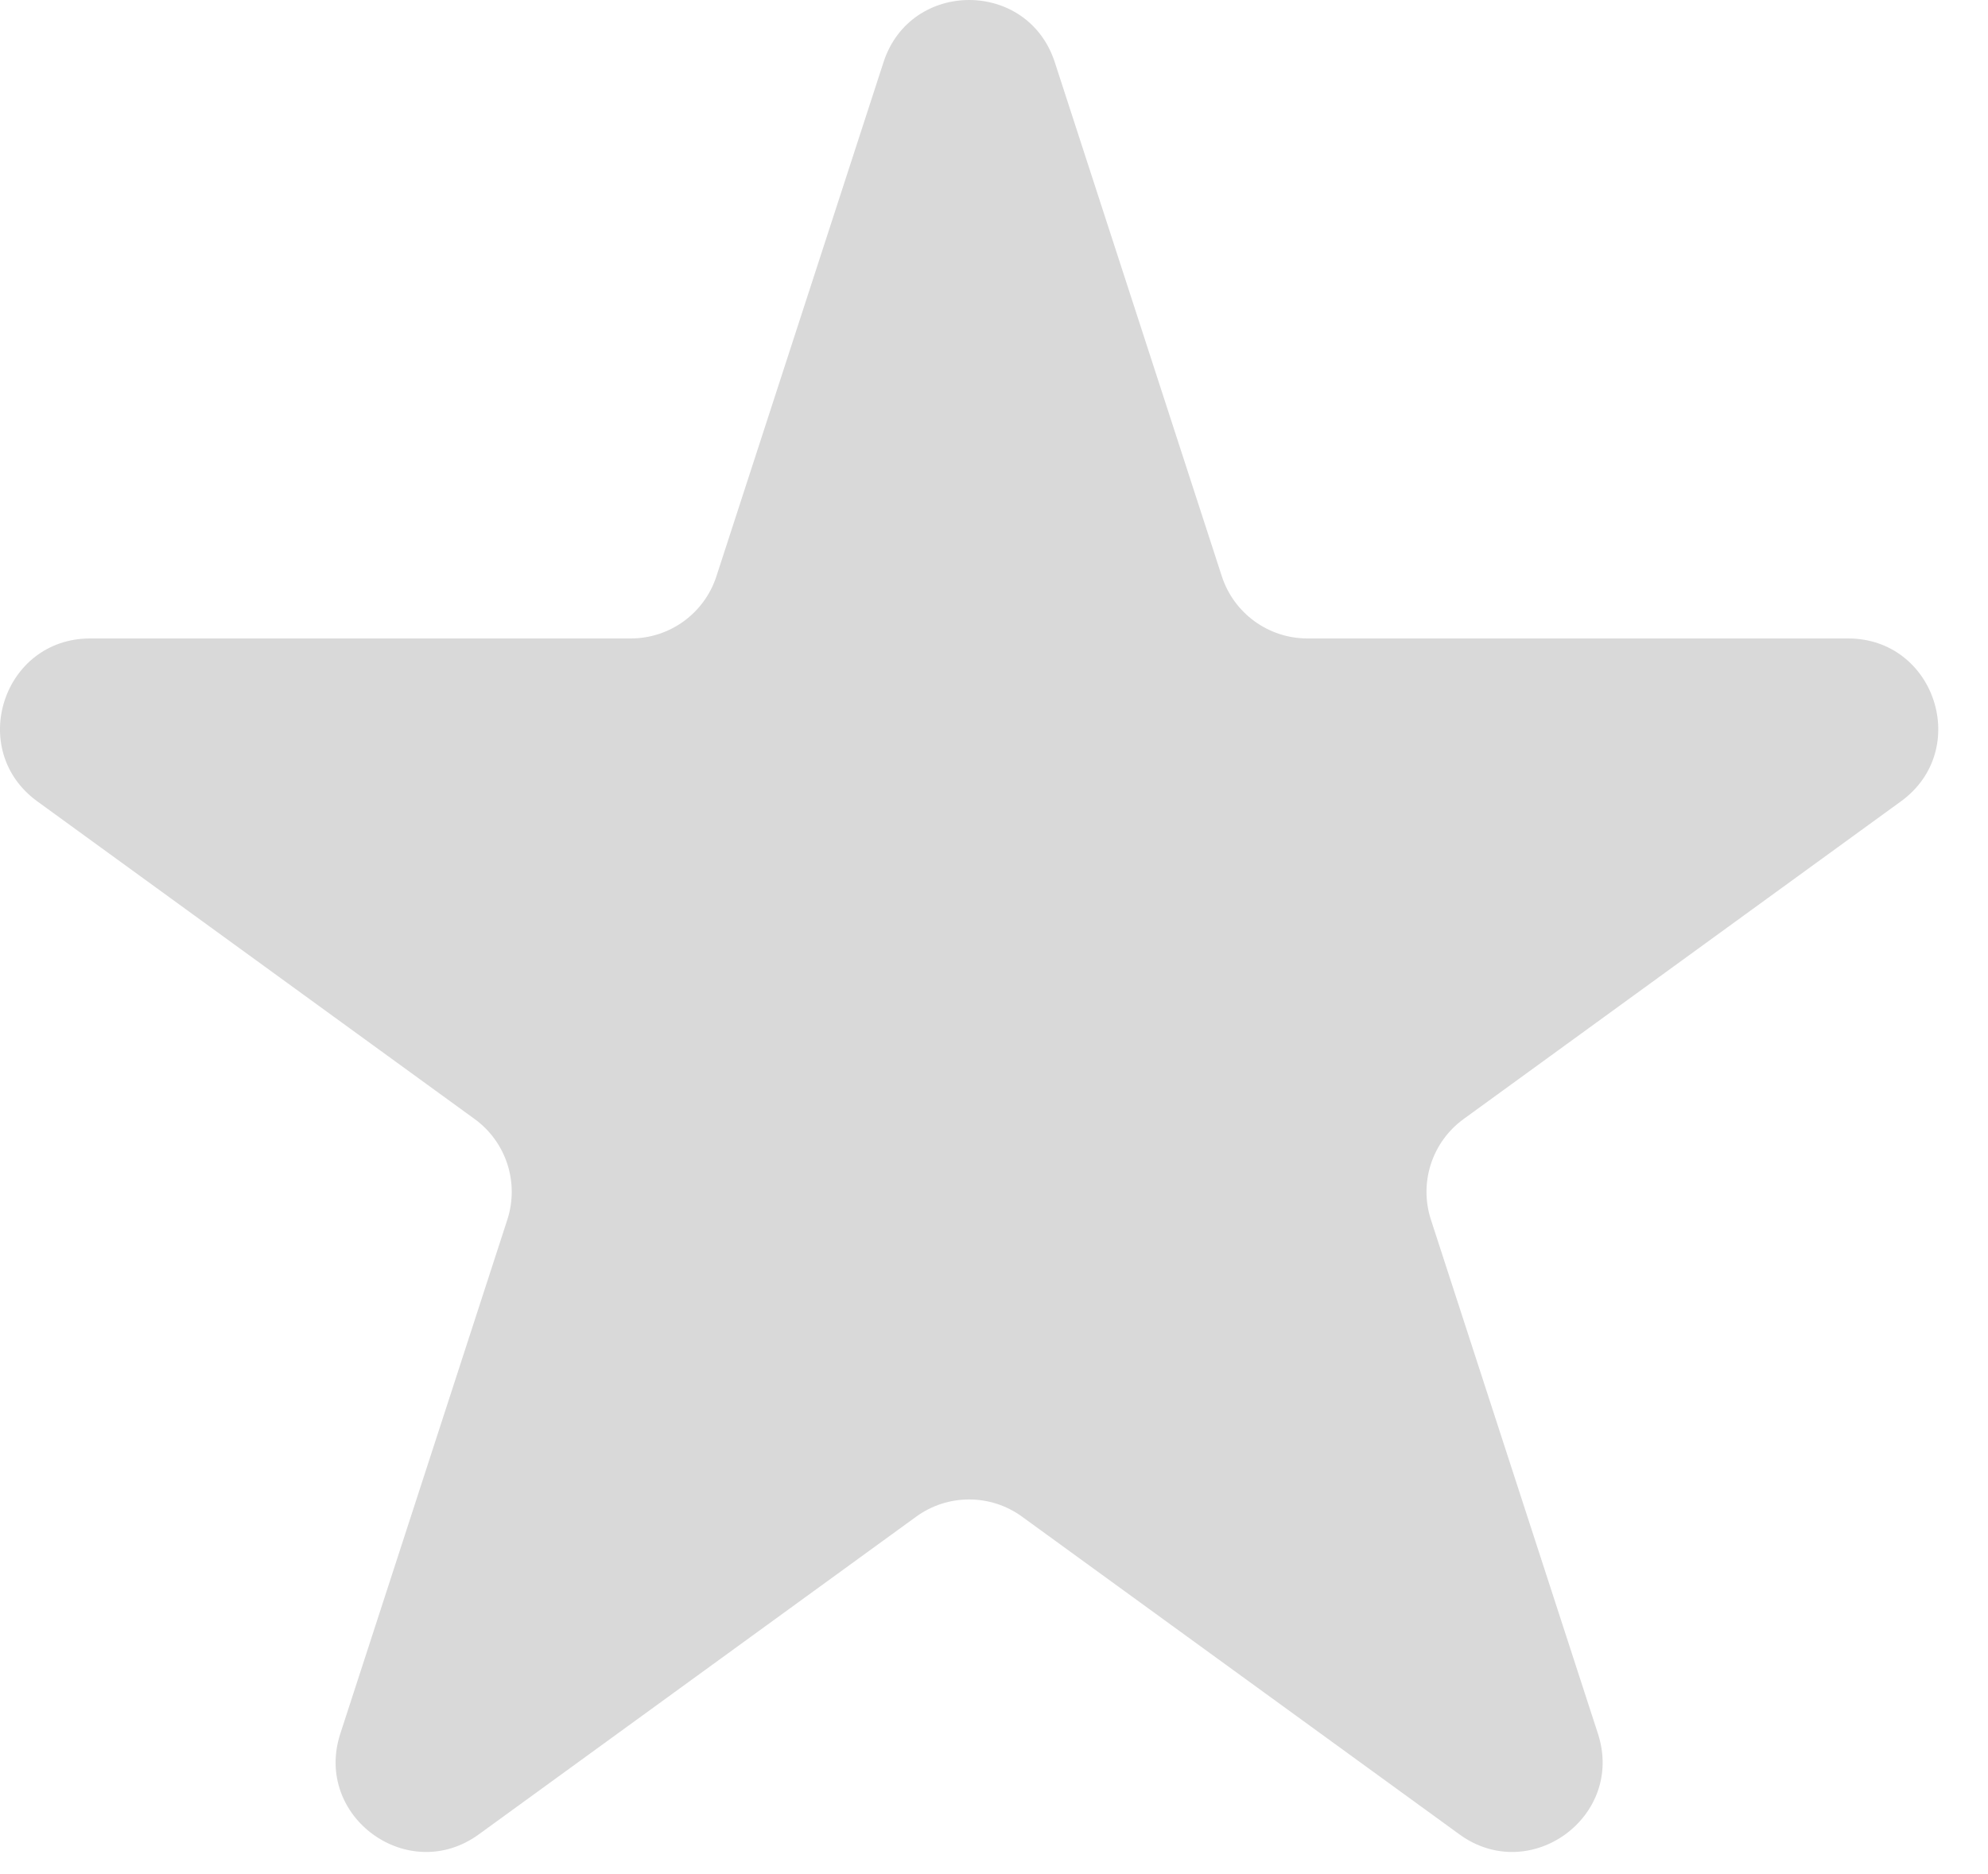 <svg width="35" height="33" viewBox="0 0 35 33" fill="none" xmlns="http://www.w3.org/2000/svg">
<path d="M15.555 1.095C16.029 -0.365 18.095 -0.365 18.57 1.095L21.511 10.147C21.723 10.8 22.332 11.242 23.018 11.242H32.536C34.072 11.242 34.71 13.207 33.468 14.11L25.768 19.704C25.212 20.108 24.98 20.823 25.192 21.476L28.133 30.528C28.608 31.989 26.936 33.203 25.694 32.3L17.994 26.706C17.438 26.302 16.686 26.302 16.13 26.706L8.43 32.3C7.188 33.203 5.517 31.989 5.991 30.528L8.932 21.476C9.144 20.823 8.912 20.108 8.356 19.704L0.656 14.11C-0.586 13.207 0.053 11.242 1.588 11.242H11.106C11.793 11.242 12.401 10.8 12.613 10.147L15.555 1.095Z" fill="#D9D9D9"/>
</svg>

